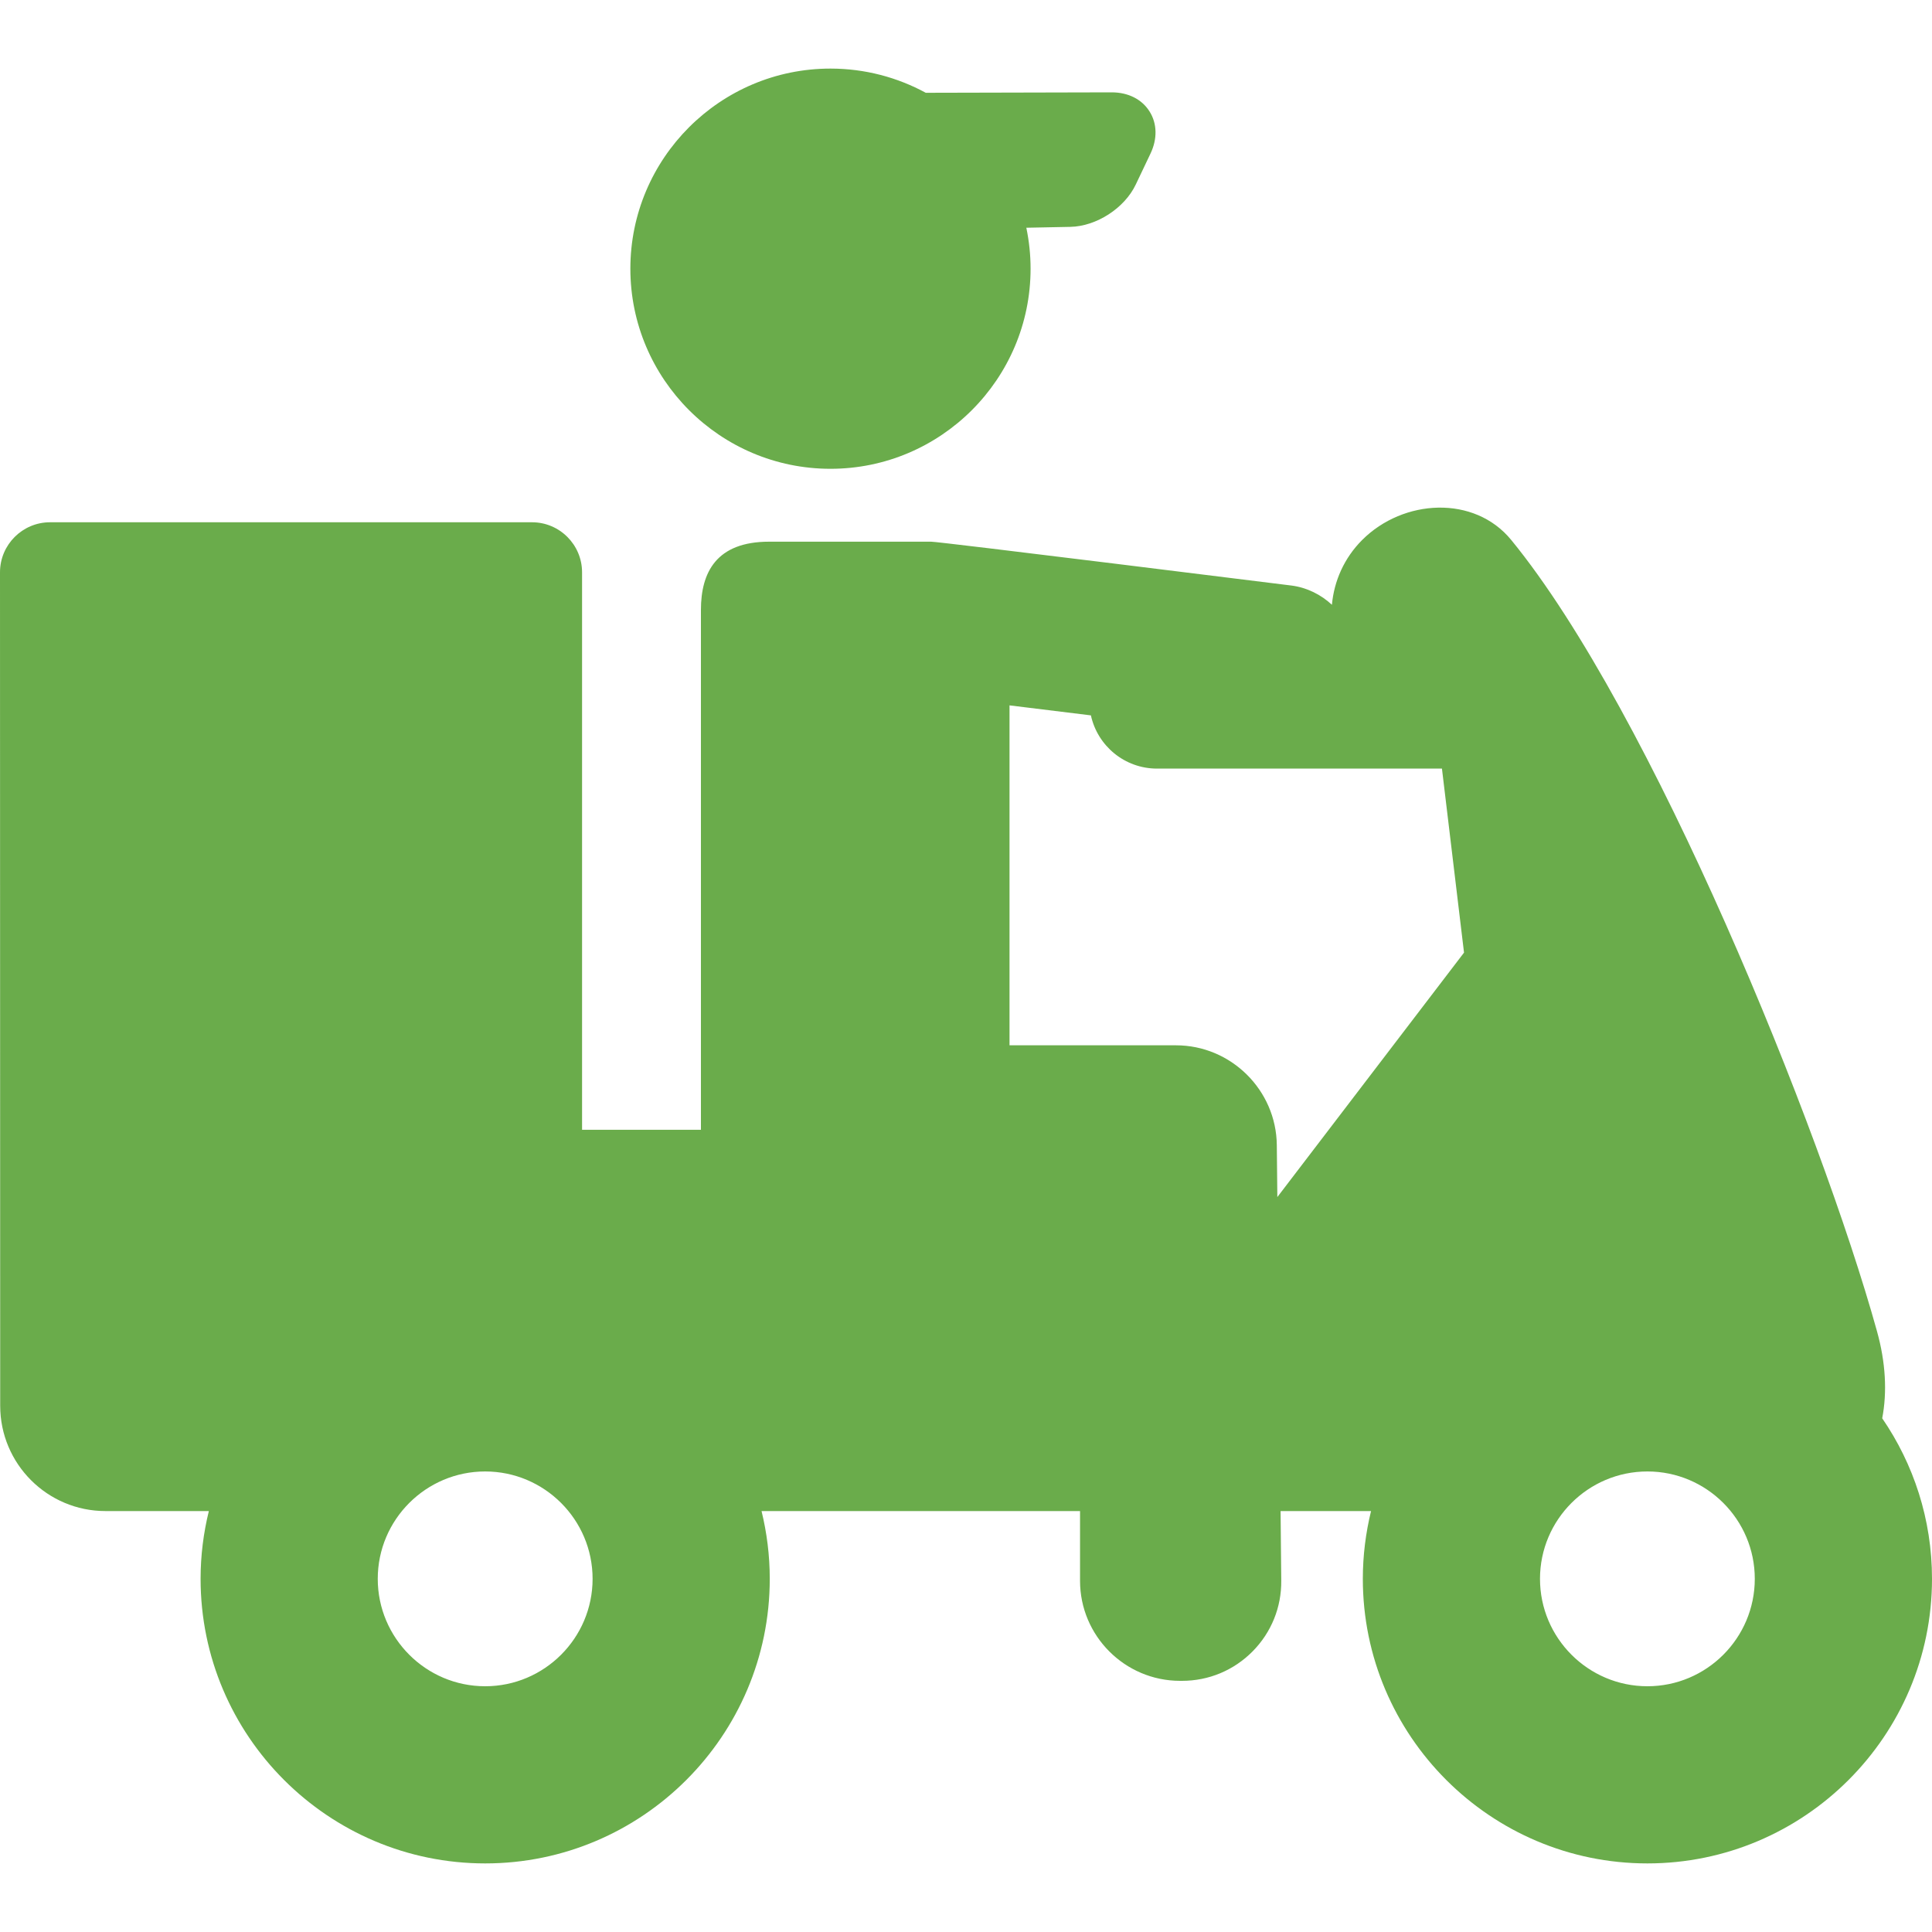 <svg width="40" height="40" viewBox="0 0 40 40" fill="none" xmlns="http://www.w3.org/2000/svg">
<g clip-path="url(#clip0_104_766)">
<path d="M38.969 29.364C39.074 28.821 39.04 28.204 38.861 27.562C37.692 23.351 34.194 14.729 31.288 11.179C30.525 10.247 29.055 10.327 28.203 11.179C27.828 11.554 27.62 12.031 27.576 12.521C27.348 12.31 27.058 12.164 26.739 12.123C26.739 12.123 19.366 11.204 19.277 11.215H15.924C14.832 11.215 14.512 11.849 14.512 12.628V23.391H12.051V11.849C12.051 11.278 11.586 10.813 11.015 10.813H1.036C0.465 10.813 0 11.278 0 11.849C0 11.849 0.004 28.056 0.004 29.104C0.004 30.308 0.98 31.285 2.184 31.285H4.324C4.213 31.735 4.153 32.205 4.153 32.688C4.153 35.937 6.797 38.58 10.046 38.58C13.294 38.58 15.937 35.937 15.937 32.688C15.937 32.205 15.877 31.735 15.767 31.285H22.361V32.729C22.361 33.871 23.291 34.8 24.433 34.8H24.472C25.025 34.8 25.543 34.584 25.933 34.191C26.322 33.797 26.533 33.277 26.527 32.724L26.513 31.285H28.386C28.276 31.735 28.216 32.205 28.216 32.688C28.216 35.937 30.859 38.58 34.108 38.58C37.357 38.58 40 35.937 40 32.688C40 31.456 39.619 30.311 38.969 29.364ZM34.108 30.465C35.334 30.465 36.331 31.462 36.331 32.688C36.331 33.914 35.334 34.912 34.108 34.912C32.882 34.912 31.884 33.914 31.884 32.688C31.884 31.462 32.882 30.465 34.108 30.465ZM12.269 32.688C12.269 33.914 11.271 34.912 10.045 34.912C8.819 34.912 7.821 33.914 7.821 32.688C7.821 31.462 8.819 30.465 10.045 30.465C11.271 30.465 12.269 31.462 12.269 32.688ZM26.435 23.708C26.423 22.569 25.487 21.642 24.347 21.642H20.901V14.604L22.586 14.811C22.723 15.441 23.284 15.913 23.955 15.913H29.854L30.311 19.723L26.446 24.784L26.435 23.708Z" fill="#6AAC4B"/>
<path d="M17.194 9.706C19.478 9.706 21.337 7.847 21.337 5.563C21.337 5.272 21.306 4.989 21.249 4.715L22.158 4.697C22.699 4.687 23.283 4.31 23.515 3.82L23.82 3.179C23.965 2.874 23.958 2.556 23.799 2.306C23.642 2.056 23.358 1.912 23.018 1.912L19.167 1.921C18.58 1.602 17.908 1.42 17.194 1.42C14.909 1.42 13.051 3.279 13.051 5.563C13.051 7.847 14.909 9.706 17.194 9.706Z" fill="#6AAC4B"/>
</g>
<defs>
<clipPath id="clip0_104_766">
<rect width="40" height="40" fill="white"/>
</clipPath>
</defs>
</svg>
